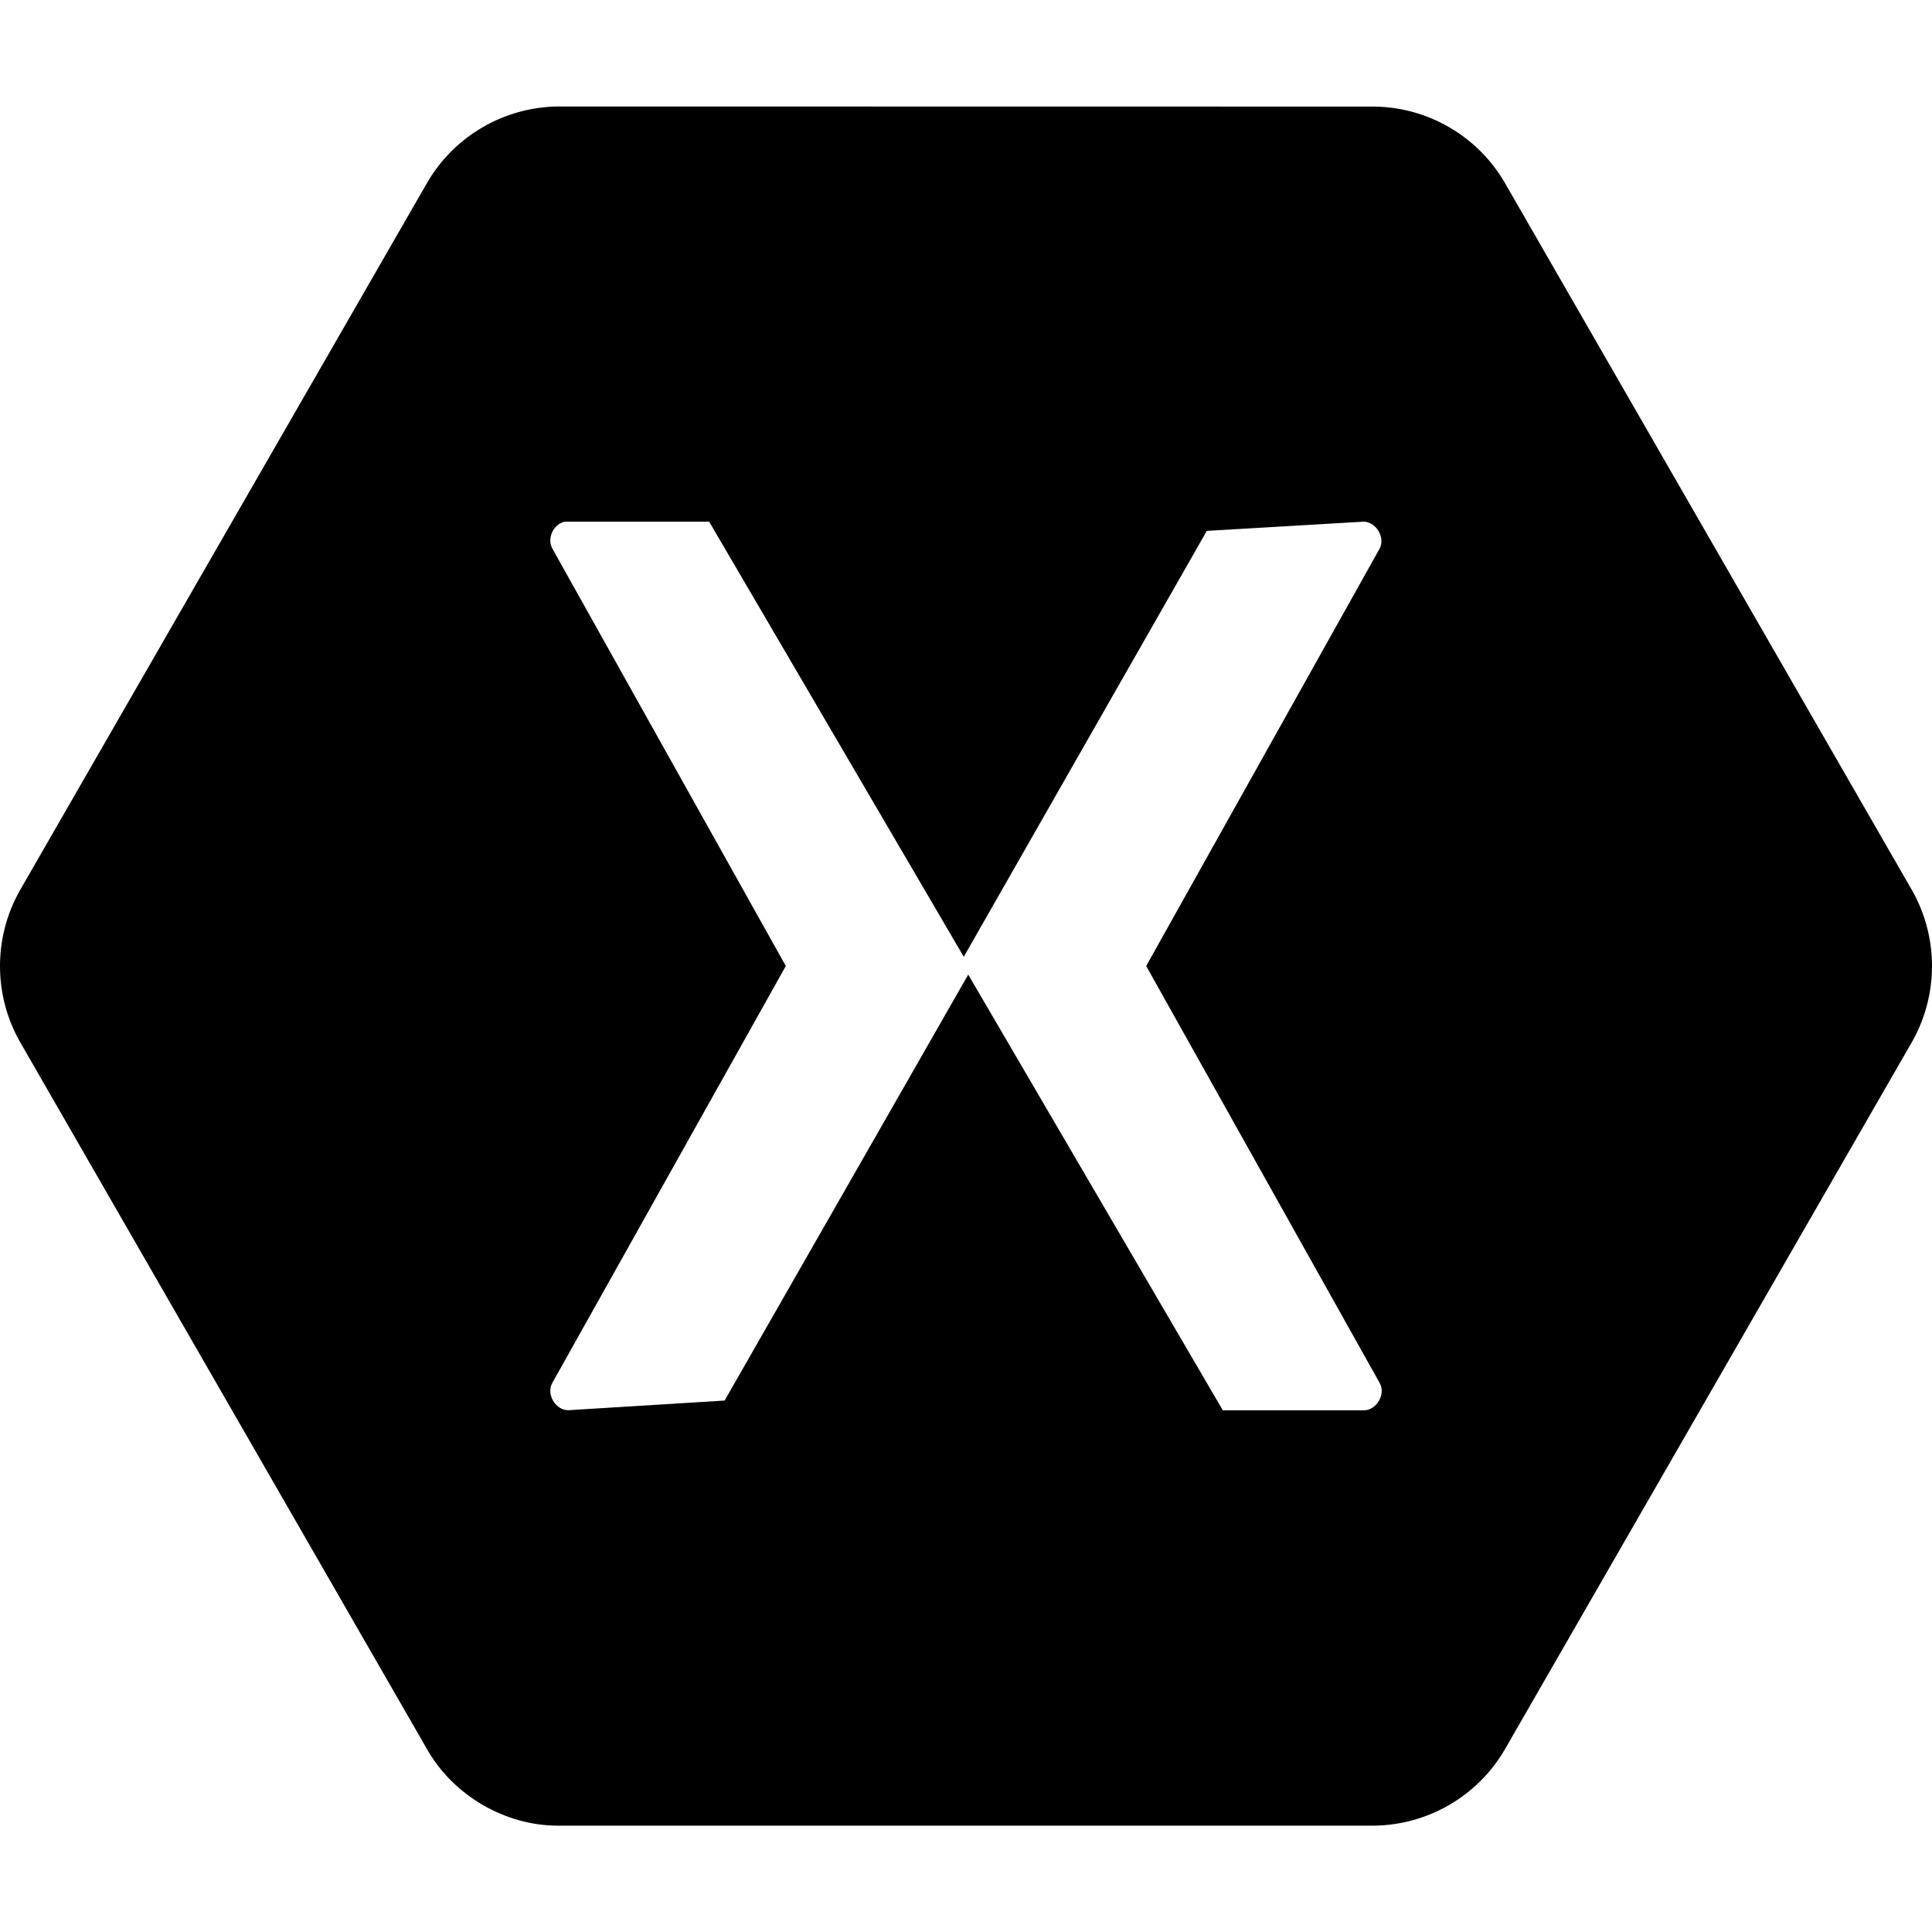 <?xml version="1.0" encoding="UTF-8"?>
<svg xmlns="http://www.w3.org/2000/svg" xmlns:xlink="http://www.w3.org/1999/xlink" width="64px" height="64px" viewBox="0 0 64 64" version="1.1">
<g id="surface1">
<path style=" stroke:none;fill-rule:nonzero;fill:rgb(0%,0%,0%);fill-opacity:1;" d="M 18.465 3.527 C 16.703 3.555 15.078 4.492 14.176 6.008 L 0.645 29.52 C -0.215 31.062 -0.215 32.941 0.645 34.484 L 14.176 57.996 C 15.047 59.488 16.734 60.473 18.465 60.477 L 45.535 60.477 C 47.297 60.449 48.922 59.512 49.824 57.996 L 63.355 34.484 C 64.215 32.941 64.215 31.062 63.355 29.52 L 49.824 6.012 C 48.922 4.496 47.297 3.555 45.535 3.531 Z M 18.711 17.281 L 23.492 17.281 L 31.926 31.695 L 39.977 17.586 L 45.172 17.281 C 45.586 17.285 45.895 17.805 45.703 18.172 L 37.969 32 L 45.703 45.812 C 45.918 46.18 45.598 46.723 45.172 46.719 L 40.508 46.719 L 32.074 32.285 L 24.004 46.395 L 18.828 46.715 C 18.398 46.719 18.086 46.176 18.297 45.809 L 26.031 32 L 18.297 18.172 C 18.109 17.836 18.336 17.352 18.711 17.281 Z M 18.711 17.281 "/>
</g>
</svg>
